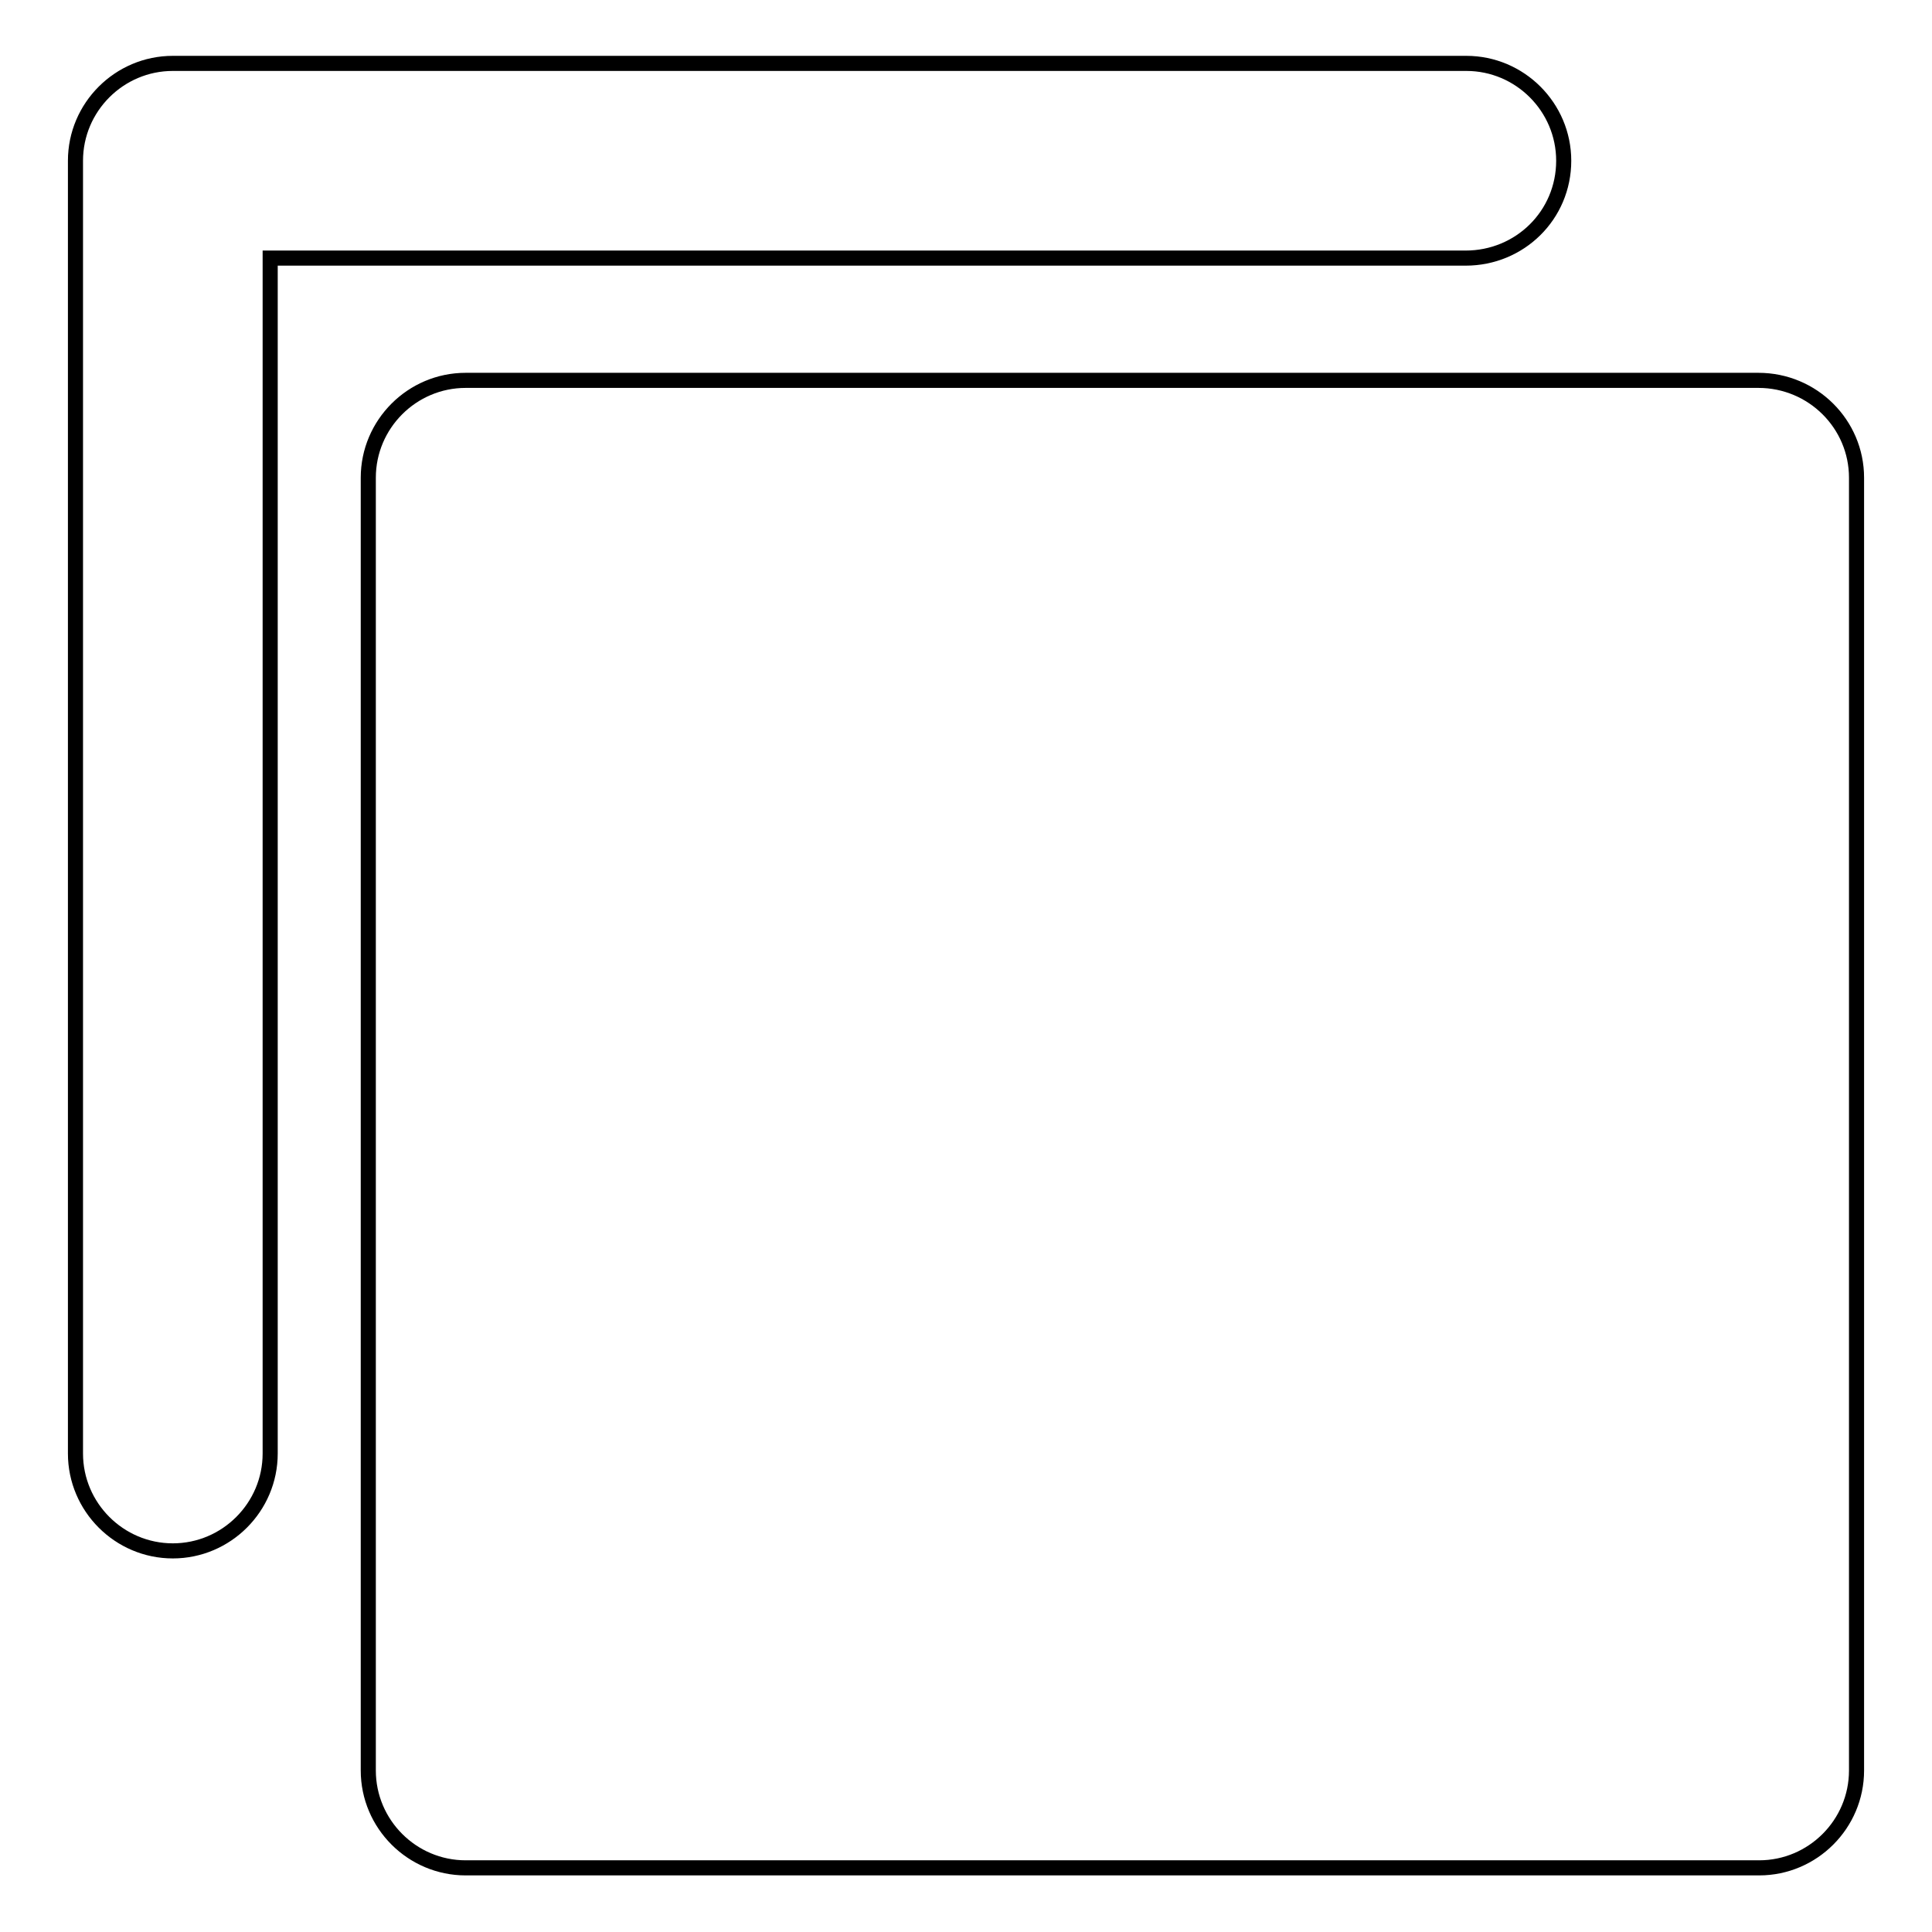 <?xml version="1.0" encoding="utf-8"?>
<!-- Svg Vector Icons : http://www.onlinewebfonts.com/icon -->
<!DOCTYPE svg PUBLIC "-//W3C//DTD SVG 1.1//EN" "http://www.w3.org/Graphics/SVG/1.1/DTD/svg11.dtd">
<svg version="1.1" xmlns="http://www.w3.org/2000/svg" xmlns:xlink="http://www.w3.org/1999/xlink" x="0px" y="0px" viewBox="0 0 256 256" enable-background="new 0 0 256 256" xml:space="preserve">
<g> <path stroke-width="2" fill-opacity="0" stroke="#000000"  d="M246,63.3v171.3c0,7.1-5.8,12.9-12.9,12.9l0,0H61.7c-7.1,0-12.9-5.8-12.9-12.9l0,0V63.3 c0-7.1,5.8-12.9,12.9-12.9h171.3C240.2,50.4,246,56.2,246,63.3L246,63.3z M207.2,21.3c0-7.1-5.8-12.9-12.9-12.9l0,0H22.9 C15.8,8.4,10,14.2,10,21.3v171.3c0,7.1,5.8,12.9,12.9,12.9s12.9-5.8,12.9-12.9V34.2h158.4C201.4,34.2,207.2,28.5,207.2,21.3 L207.2,21.3L207.2,21.3z"/></g>
</svg>